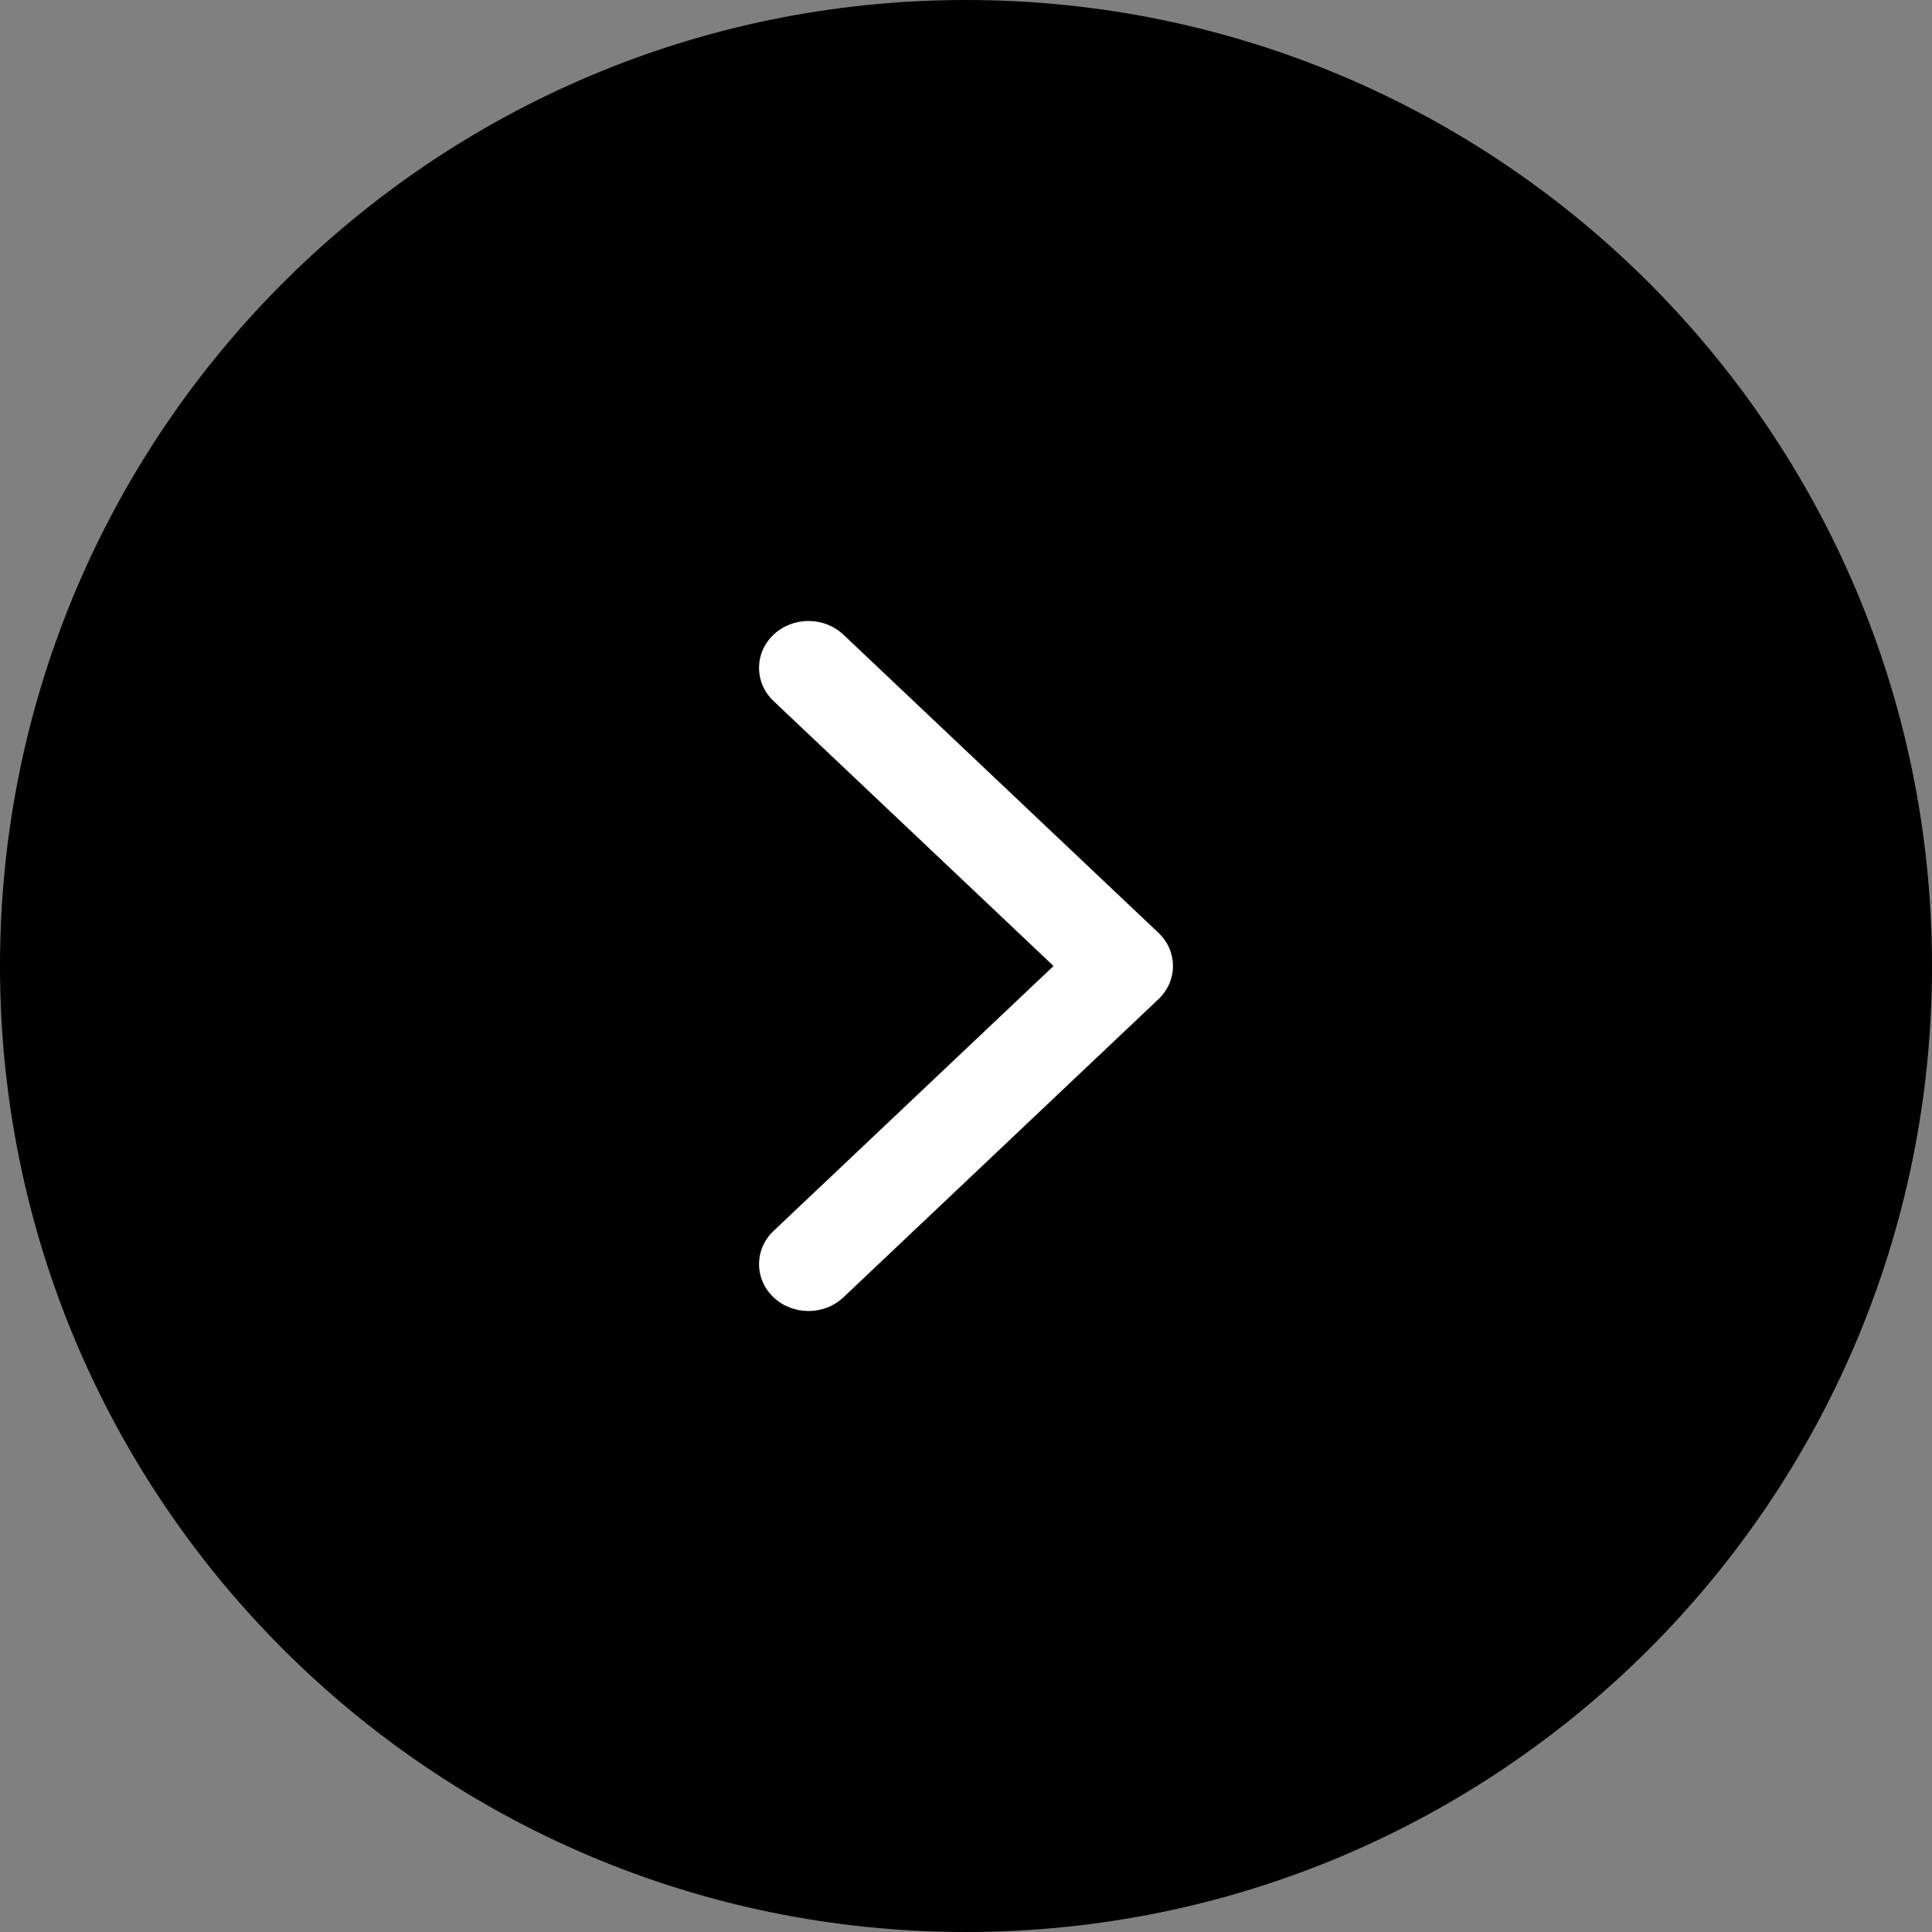 <?xml version="1.0" encoding="UTF-8"?> <svg xmlns="http://www.w3.org/2000/svg" width="19" height="19" viewBox="0 0 19 19" fill="none"><rect x="0" y="0" width="19" height="19" fill="#808080" stroke="none"/><path d="M19 9.5C19 14.747 14.747 19 9.5 19C4.253 19 0 14.747 0 9.5C0 4.253 4.253 0 9.5 0C14.747 0 19 4.253 19 9.5Z" fill="black"></path><path fill-rule="evenodd" clip-rule="evenodd" d="M8.295 6.242L11.393 9.174C11.583 9.354 11.583 9.646 11.393 9.826L8.295 12.758C8.105 12.938 7.797 12.938 7.607 12.758C7.417 12.578 7.417 12.286 7.607 12.106L10.361 9.5L7.607 6.894C7.417 6.714 7.417 6.422 7.607 6.242C7.797 6.062 8.105 6.062 8.295 6.242Z" fill="white"></path></svg> 